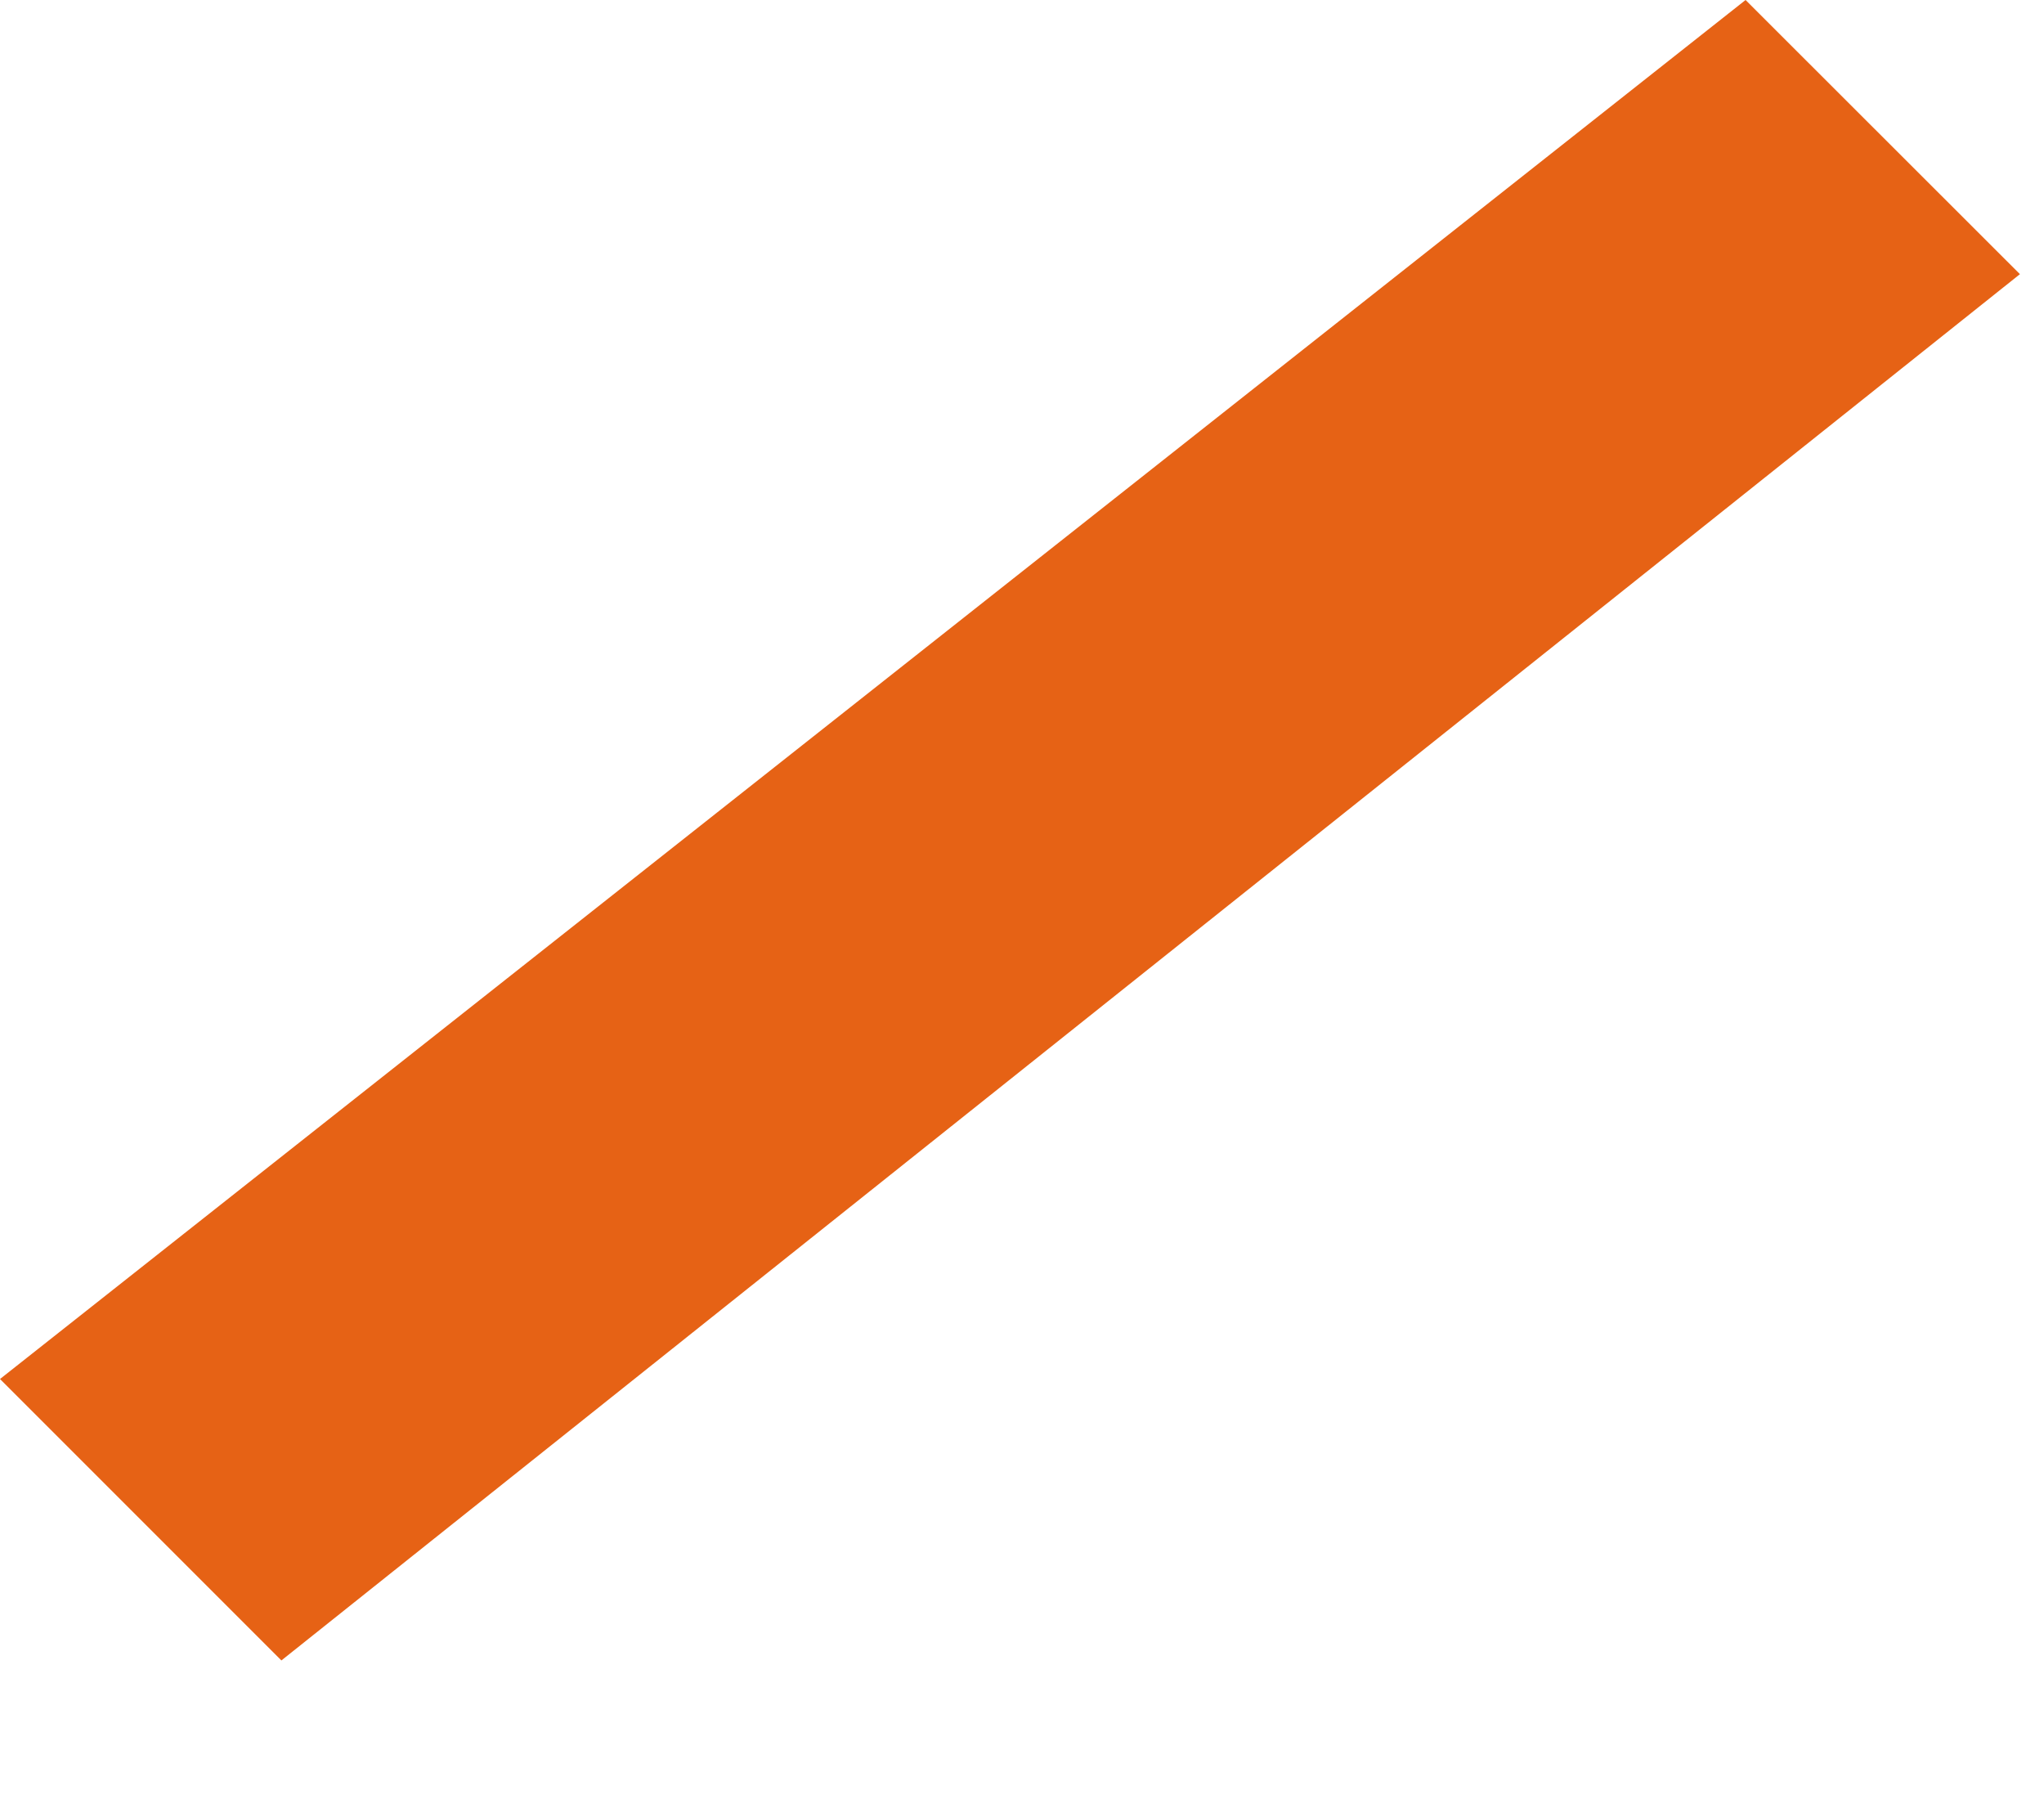 <?xml version="1.0" encoding="utf-8"?>
<svg xmlns="http://www.w3.org/2000/svg" fill="none" height="100%" overflow="visible" preserveAspectRatio="none" style="display: block;" viewBox="0 0 9 8" width="100%">
<path d="M0 6.071L1.239 7.31L8.894 1.207L7.686 0L0 6.071Z" fill="#E66215" id="Vector"/>
</svg>